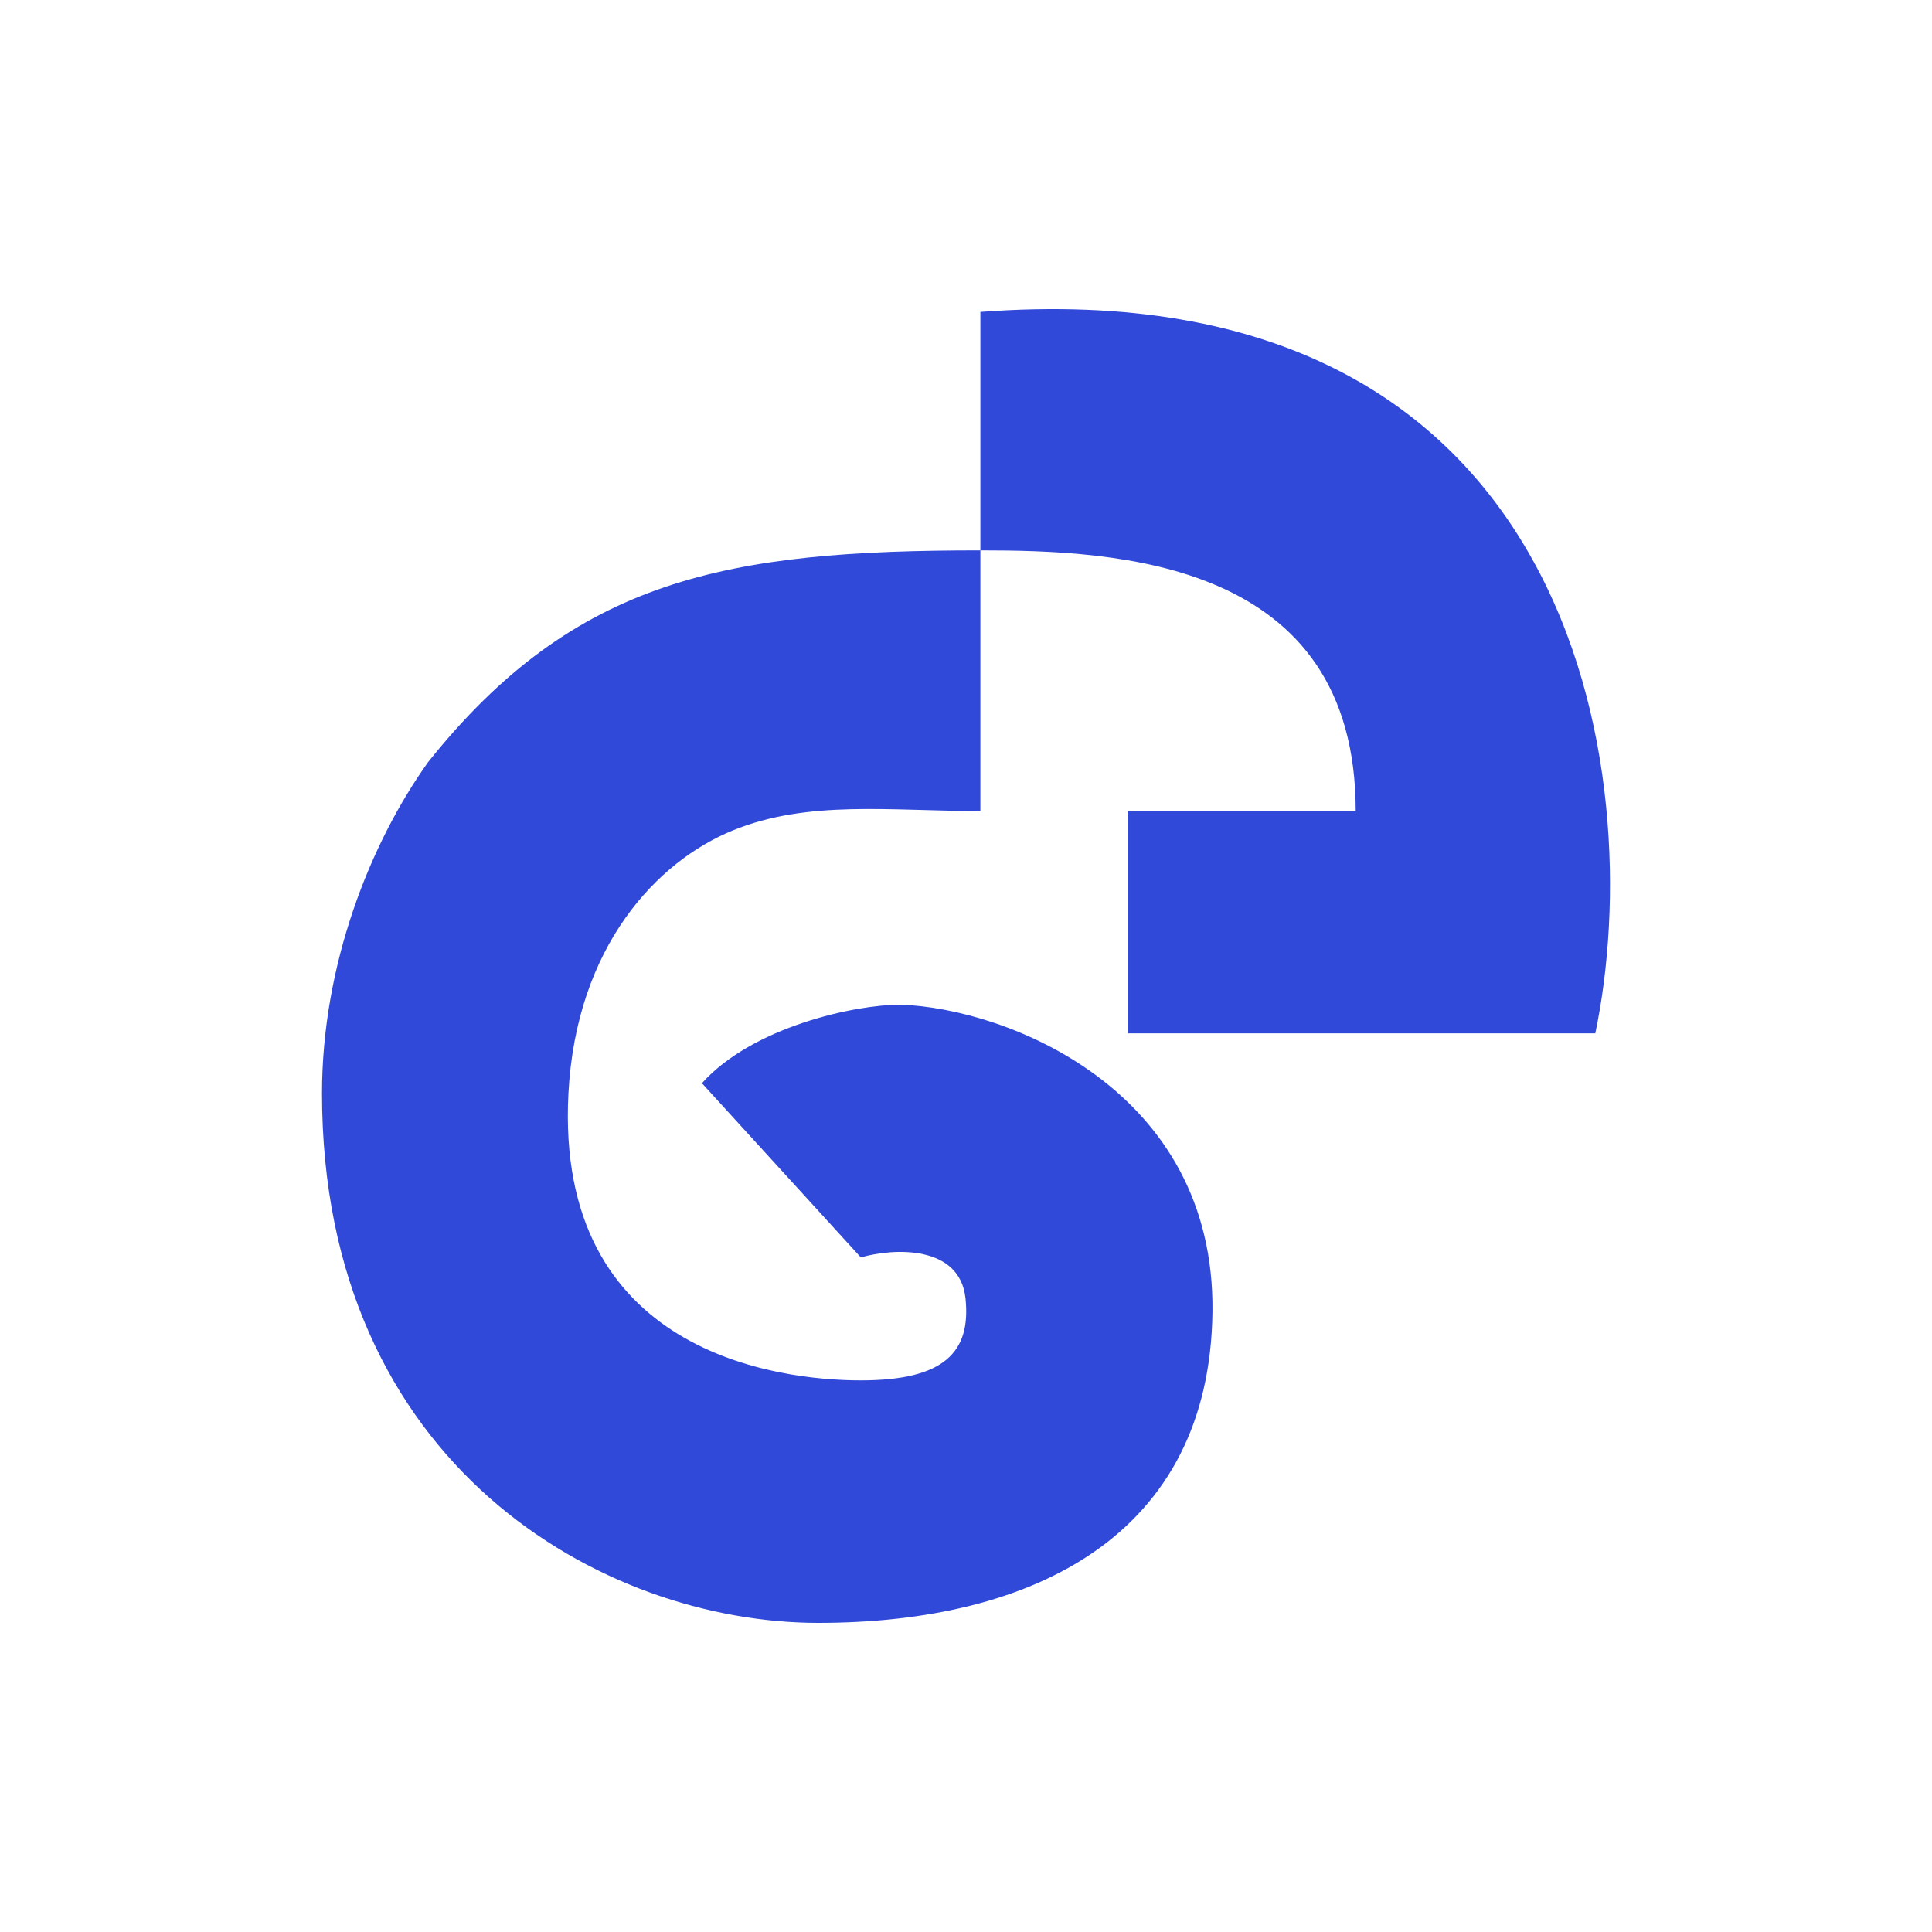 <svg width="150" height="150" viewBox="0 0 150 150" fill="none" xmlns="http://www.w3.org/2000/svg">
<path d="M66.835 97.625L54.498 84.1C58.43 79.717 66.363 78.001 69.912 78.001C78.102 78.275 94.353 84.555 94.135 101.867C93.917 119.18 80.276 126 63.534 126C46.792 126 25 113.778 25 84.884C25 74.933 28.713 65.511 33.238 59.172C44.666 44.852 56.542 42.73 76.117 42.73V24.218C122.531 20.72 128.045 60.23 123.859 80.227L87.583 80.227V62.97H105.257C105.257 43.466 86.654 42.73 76.117 42.73V62.97C69.074 62.97 62.737 62.089 56.89 64.476C51.044 66.863 44.738 73.442 44.134 84.884C43.071 105.027 60.345 107.172 66.835 107.172C73.325 107.172 75.398 104.971 74.961 100.807C74.524 96.643 69.383 96.894 66.835 97.625Z" fill="#3049D9"/>
</svg>
